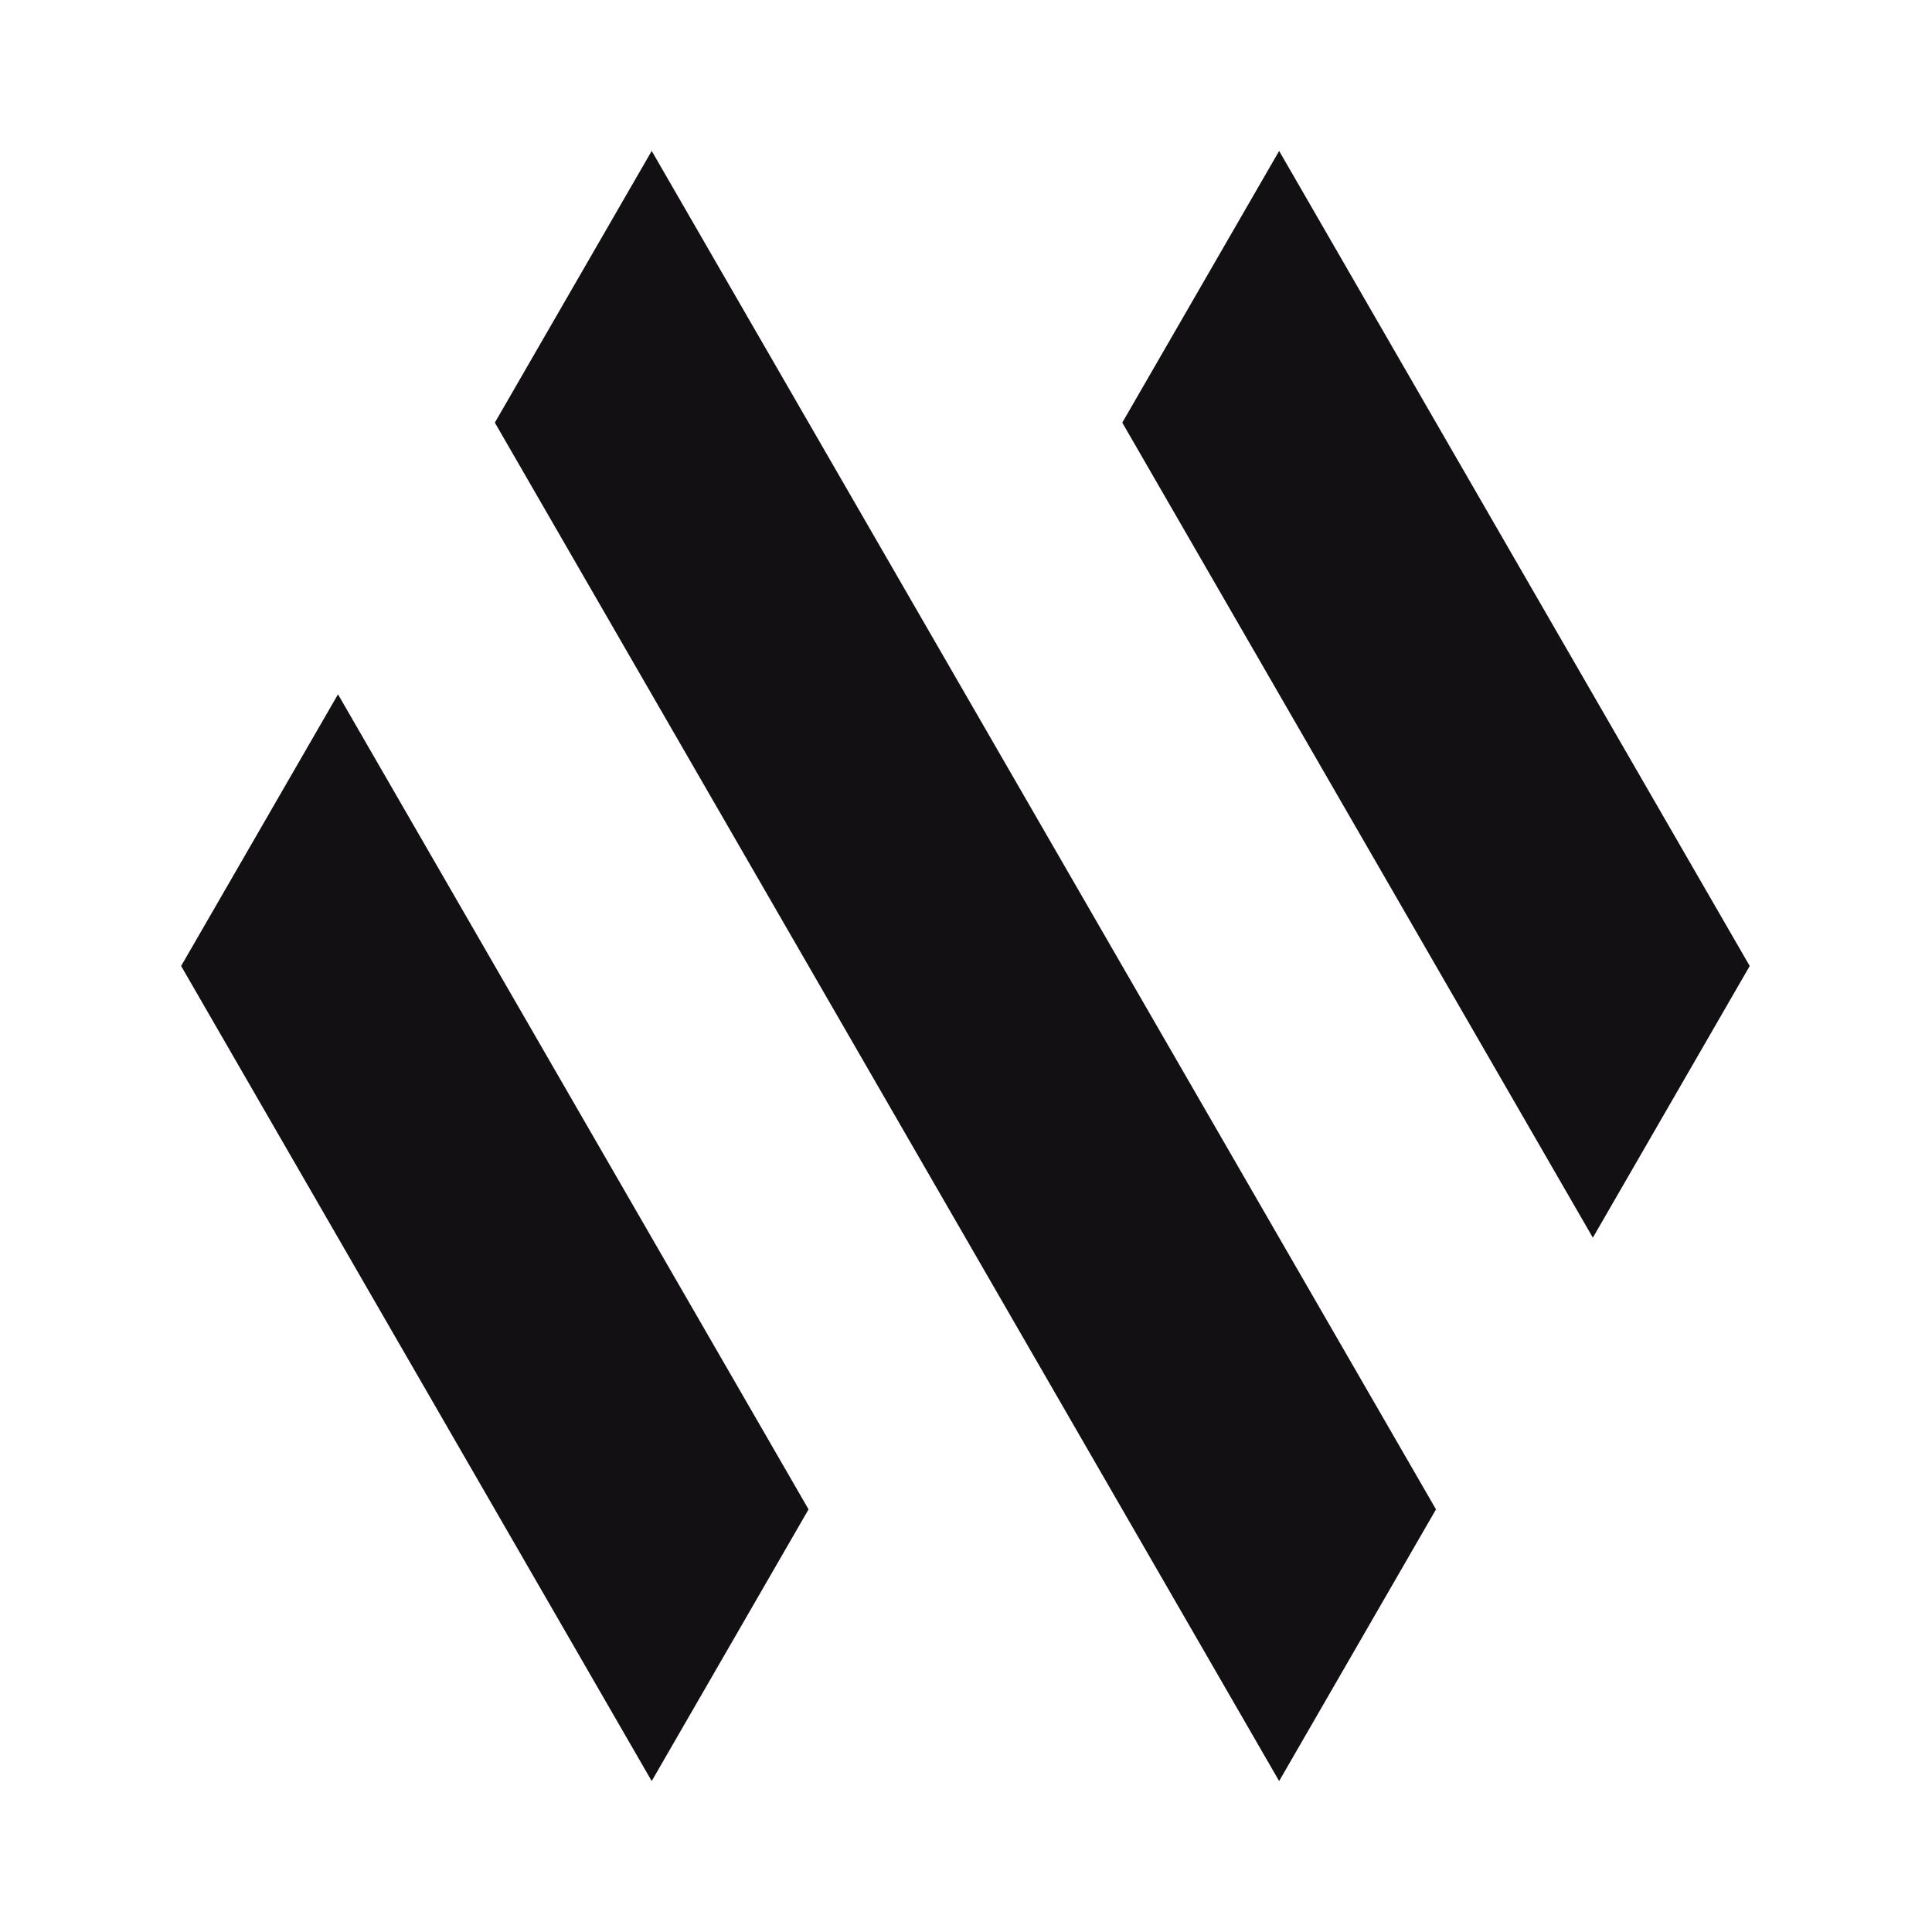 <svg xmlns="http://www.w3.org/2000/svg" viewBox="0 0 512 512">
  <style>
    path { fill: #131014; }
    @media (prefers-color-scheme: dark) {
      path { fill: white; }
    }
  </style>

  <path d="M48.002 256l124.706 216 41.57-72L89.572 184 48 256h.002zm83.138-144l207.846 360 41.568-72L172.708 40l-41.568 72zm166.276 0l124.708 216 41.57-72L338.986 40l-41.57 72z" />
</svg>
